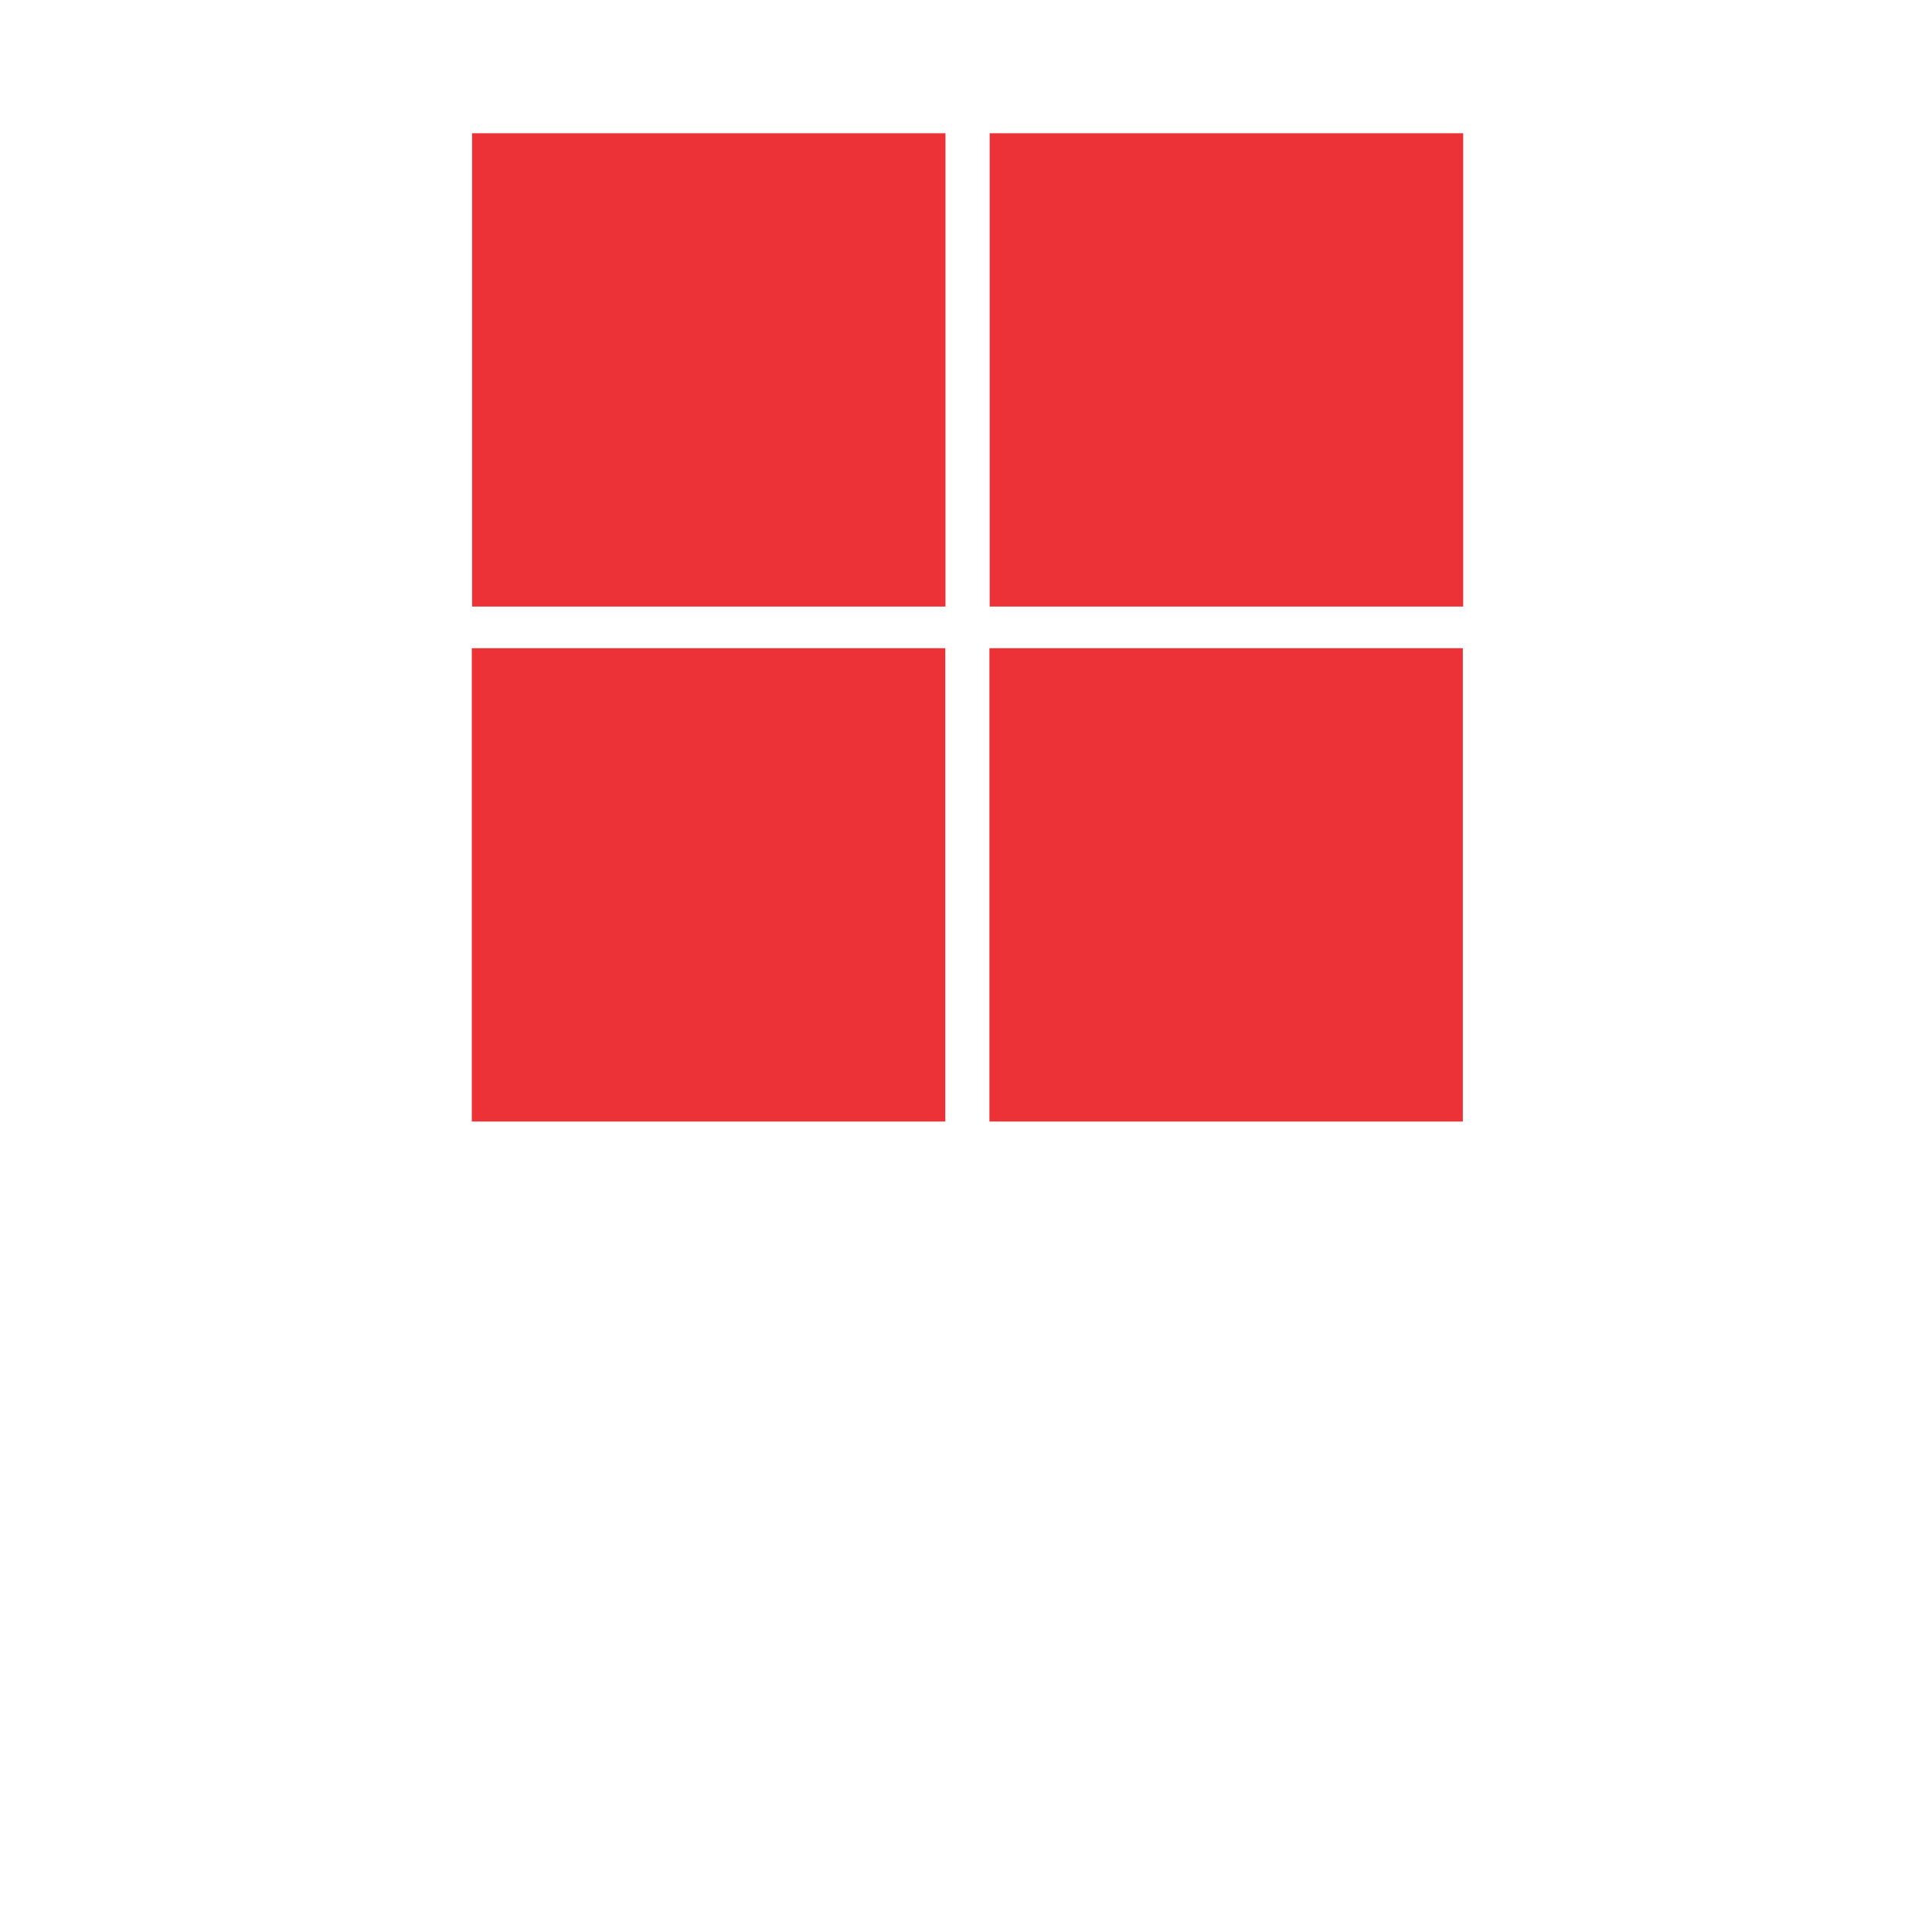 <?xml version="1.0" encoding="UTF-8"?> <svg xmlns="http://www.w3.org/2000/svg" width="116" height="116" viewBox="0 0 116 116" fill="none"><path d="M6.242 115.177V111.057L4.22 114.452H3.506L1.495 111.155V115.182H0V108.337H1.319L3.885 112.6L6.418 108.337H7.72V115.199L6.242 115.177ZM9.357 108.315H10.945V115.177H9.357V108.315ZM15.863 115.298C15.201 115.306 14.548 115.149 13.962 114.842C13.41 114.549 12.95 114.11 12.632 113.573C12.311 113.016 12.143 112.385 12.143 111.743C12.143 111.101 12.311 110.47 12.632 109.914C12.952 109.38 13.412 108.943 13.962 108.65C14.505 108.377 15.1 108.223 15.707 108.198C16.315 108.173 16.921 108.279 17.484 108.507C17.955 108.709 18.371 109.019 18.698 109.414L17.676 110.353C17.467 110.099 17.203 109.895 16.905 109.756C16.606 109.617 16.28 109.547 15.951 109.551C15.554 109.543 15.162 109.638 14.813 109.826C14.486 110.008 14.215 110.278 14.033 110.606C13.843 110.955 13.746 111.346 13.753 111.743C13.745 112.14 13.842 112.533 14.033 112.881C14.214 113.209 14.484 113.48 14.813 113.661C15.162 113.851 15.554 113.947 15.951 113.941C16.281 113.944 16.608 113.872 16.906 113.731C17.205 113.59 17.468 113.384 17.676 113.128L18.698 114.067C18.371 114.465 17.953 114.778 17.478 114.979C16.968 115.198 16.418 115.306 15.863 115.298ZM24.138 115.177L22.819 113.265H21.357V115.177H19.764V108.337H22.737C23.281 108.324 23.823 108.427 24.325 108.639C24.755 108.818 25.119 109.125 25.369 109.518C25.619 109.911 25.741 110.372 25.72 110.837C25.734 111.303 25.605 111.763 25.352 112.155C25.094 112.534 24.731 112.83 24.308 113.007L25.846 115.204H24.138V115.177ZM24.11 110.782C24.12 110.615 24.091 110.448 24.026 110.294C23.962 110.139 23.863 110.002 23.737 109.892C23.418 109.664 23.029 109.555 22.638 109.584H21.346V111.98H22.638C23.03 112.009 23.419 111.898 23.737 111.666C23.859 111.559 23.956 111.426 24.02 111.277C24.085 111.128 24.116 110.966 24.11 110.804V110.782ZM30.303 115.276C29.631 115.286 28.968 115.128 28.374 114.814C27.818 114.522 27.352 114.083 27.028 113.545C26.711 112.991 26.544 112.363 26.544 111.724C26.544 111.085 26.711 110.457 27.028 109.903C27.352 109.365 27.818 108.926 28.374 108.634C28.968 108.321 29.631 108.162 30.303 108.172C30.971 108.162 31.63 108.321 32.22 108.634C32.781 108.932 33.25 109.377 33.578 109.921C33.905 110.466 34.078 111.089 34.078 111.724C34.078 112.359 33.905 112.982 33.578 113.527C33.25 114.071 32.781 114.516 32.22 114.814C31.632 115.135 30.972 115.301 30.303 115.298V115.276ZM30.303 113.919C30.687 113.925 31.067 113.828 31.401 113.639C31.728 113.456 31.996 113.186 32.176 112.859C32.368 112.511 32.464 112.118 32.456 111.721C32.463 111.324 32.366 110.933 32.176 110.584C31.995 110.258 31.727 109.988 31.401 109.804C31.064 109.623 30.686 109.528 30.303 109.528C29.919 109.528 29.542 109.623 29.204 109.804C28.879 109.988 28.611 110.258 28.429 110.584C28.243 110.934 28.148 111.325 28.154 111.721C28.147 112.118 28.242 112.509 28.429 112.859C28.609 113.186 28.877 113.456 29.204 113.639C29.536 113.836 29.916 113.94 30.303 113.941V113.919ZM37.511 115.276C36.978 115.276 36.447 115.201 35.934 115.051C35.497 114.945 35.083 114.759 34.715 114.501L35.264 113.304C35.581 113.543 35.936 113.729 36.314 113.853C36.706 113.982 37.115 114.049 37.528 114.051C37.875 114.072 38.222 114.002 38.533 113.847C38.632 113.794 38.715 113.715 38.771 113.618C38.827 113.521 38.855 113.41 38.852 113.298C38.855 113.22 38.839 113.143 38.807 113.073C38.774 113.002 38.726 112.94 38.665 112.891C38.519 112.772 38.351 112.683 38.171 112.628C37.973 112.562 37.704 112.49 37.363 112.414C36.928 112.314 36.498 112.19 36.077 112.04C35.745 111.917 35.45 111.711 35.22 111.441C34.972 111.13 34.846 110.74 34.863 110.342C34.857 109.952 34.97 109.569 35.187 109.244C35.428 108.897 35.767 108.629 36.16 108.475C36.667 108.27 37.212 108.173 37.759 108.189C38.19 108.189 38.62 108.243 39.039 108.348C39.427 108.438 39.798 108.59 40.138 108.799L39.649 110.002C39.074 109.656 38.419 109.467 37.748 109.452C37.404 109.427 37.06 109.503 36.759 109.672C36.664 109.729 36.585 109.81 36.529 109.906C36.473 110.002 36.443 110.111 36.44 110.222C36.434 110.341 36.466 110.459 36.532 110.558C36.599 110.657 36.696 110.732 36.808 110.771C37.163 110.917 37.531 111.029 37.907 111.106C38.341 111.204 38.769 111.329 39.187 111.48C39.519 111.602 39.815 111.804 40.05 112.067C40.302 112.376 40.43 112.768 40.407 113.166C40.415 113.558 40.3 113.942 40.078 114.265C39.829 114.609 39.488 114.876 39.094 115.034C38.586 115.236 38.042 115.333 37.495 115.32L37.511 115.276ZM44.836 115.276C44.164 115.286 43.501 115.127 42.907 114.814C42.353 114.522 41.889 114.083 41.566 113.545C41.246 112.992 41.078 112.364 41.078 111.724C41.078 111.085 41.246 110.456 41.566 109.903C41.889 109.365 42.353 108.926 42.907 108.634C43.501 108.321 44.164 108.163 44.836 108.172C45.505 108.161 46.167 108.32 46.759 108.634C47.32 108.932 47.789 109.377 48.116 109.921C48.444 110.466 48.616 111.089 48.616 111.724C48.616 112.359 48.444 112.982 48.116 113.527C47.789 114.071 47.32 114.516 46.759 114.814C46.169 115.136 45.507 115.302 44.836 115.298V115.276ZM44.836 113.919C45.221 113.925 45.6 113.828 45.935 113.639C46.259 113.456 46.526 113.186 46.704 112.859C46.895 112.511 46.992 112.118 46.984 111.721C46.991 111.324 46.894 110.933 46.704 110.584C46.524 110.258 46.258 109.988 45.935 109.804C45.596 109.624 45.219 109.529 44.836 109.529C44.453 109.529 44.075 109.624 43.737 109.804C43.415 109.99 43.149 110.259 42.968 110.584C42.778 110.933 42.681 111.324 42.687 111.721C42.68 112.118 42.776 112.511 42.968 112.859C43.147 113.185 43.413 113.455 43.737 113.639C44.07 113.834 44.449 113.938 44.836 113.941V113.919ZM51.38 109.568V111.381H54.556V112.655H51.38V115.155H49.792V108.337H54.979V109.612L51.38 109.568ZM57.528 109.568H55.33V108.337H61.314V109.628H59.116V115.199H57.528V109.568ZM67.918 108.277C68.461 108.265 69.001 108.368 69.501 108.579C69.811 108.728 70.087 108.941 70.31 109.203C70.534 109.465 70.699 109.772 70.796 110.102C70.894 110.432 70.921 110.779 70.876 111.121C70.83 111.462 70.714 111.79 70.534 112.084C70.284 112.468 69.924 112.769 69.501 112.946C69 113.156 68.461 113.259 67.918 113.249H66.534V115.138H64.946V108.337L67.918 108.277ZM67.831 111.952C68.221 111.979 68.61 111.871 68.93 111.644C69.054 111.535 69.152 111.4 69.217 111.248C69.281 111.095 69.311 110.931 69.303 110.765C69.313 110.598 69.284 110.431 69.219 110.277C69.154 110.123 69.055 109.986 68.93 109.875C68.61 109.649 68.221 109.54 67.831 109.568H66.534V111.952H67.831ZM76.402 115.138L75.078 113.227H73.616V115.138H72.028V108.337H75.001C75.544 108.325 76.083 108.428 76.583 108.639C77.013 108.818 77.378 109.125 77.628 109.518C77.877 109.911 78 110.372 77.979 110.837C77.993 111.303 77.864 111.763 77.611 112.155C77.354 112.535 76.991 112.831 76.567 113.007L78.105 115.204L76.402 115.138ZM76.369 110.743C76.379 110.577 76.352 110.41 76.288 110.256C76.224 110.102 76.126 109.964 76.001 109.853C75.681 109.628 75.293 109.519 74.902 109.546H73.611V111.941H74.902C75.294 111.971 75.684 111.86 76.001 111.628C76.117 111.524 76.21 111.397 76.274 111.255C76.337 111.113 76.37 110.959 76.369 110.804V110.743ZM82.561 115.237C81.89 115.248 81.227 115.089 80.633 114.776C80.077 114.483 79.611 114.045 79.287 113.507C78.97 112.952 78.803 112.324 78.803 111.686C78.803 111.047 78.97 110.419 79.287 109.864C79.611 109.327 80.077 108.888 80.633 108.595C81.229 108.293 81.888 108.135 82.556 108.135C83.224 108.135 83.883 108.293 84.479 108.595C85.032 108.889 85.496 109.328 85.82 109.864C86.143 110.417 86.314 111.045 86.314 111.686C86.314 112.326 86.143 112.954 85.82 113.507C85.496 114.043 85.032 114.482 84.479 114.776C83.894 115.109 83.235 115.289 82.561 115.298V115.237ZM82.561 113.88C82.946 113.885 83.325 113.788 83.66 113.6C83.984 113.416 84.25 113.146 84.43 112.82C84.621 112.472 84.718 112.08 84.71 111.683C84.716 111.286 84.62 110.894 84.43 110.546C84.249 110.221 83.983 109.951 83.66 109.766C83.322 109.585 82.945 109.491 82.561 109.491C82.178 109.491 81.801 109.585 81.463 109.766C81.139 109.95 80.873 110.22 80.693 110.546C80.503 110.894 80.407 111.286 80.413 111.683C80.405 112.08 80.502 112.472 80.693 112.82C80.871 113.147 81.138 113.418 81.463 113.6C81.791 113.811 82.171 113.928 82.561 113.941V113.88ZM87.507 108.255H90.628C91.311 108.24 91.988 108.385 92.606 108.678C93.156 108.944 93.619 109.361 93.941 109.881C94.251 110.432 94.414 111.053 94.414 111.686C94.414 112.318 94.251 112.939 93.941 113.49C93.619 114.01 93.156 114.427 92.606 114.693C91.988 114.985 91.311 115.13 90.628 115.116H87.507V108.337V108.255ZM90.551 113.814C91.155 113.846 91.747 113.639 92.199 113.238C92.591 112.815 92.809 112.26 92.809 111.683C92.809 111.106 92.591 110.551 92.199 110.128C91.741 109.739 91.15 109.542 90.551 109.579H89.1V113.836L90.551 113.814ZM98.661 115.237C98.239 115.279 97.813 115.226 97.415 115.083C97.016 114.939 96.655 114.708 96.357 114.407C96.059 114.106 95.832 113.742 95.692 113.342C95.553 112.942 95.504 112.516 95.551 112.095V108.249H97.144V112.034C97.144 113.261 97.655 113.875 98.677 113.875C98.888 113.889 99.099 113.856 99.295 113.779C99.492 113.702 99.669 113.583 99.814 113.43C100.109 113.027 100.247 112.531 100.205 112.034V108.337H101.776V112.183C101.822 112.604 101.774 113.03 101.635 113.43C101.495 113.83 101.268 114.194 100.97 114.495C100.672 114.796 100.311 115.027 99.912 115.171C99.513 115.314 99.088 115.367 98.666 115.325L98.661 115.237ZM106.628 115.237C105.966 115.246 105.312 115.09 104.727 114.781C104.174 114.489 103.712 114.05 103.391 113.512C103.075 112.955 102.908 112.324 102.908 111.683C102.908 111.041 103.075 110.411 103.391 109.853C103.714 109.319 104.175 108.882 104.727 108.59C105.27 108.316 105.865 108.162 106.472 108.138C107.08 108.113 107.685 108.218 108.249 108.447C108.719 108.649 109.135 108.96 109.463 109.354L108.441 110.293C108.232 110.039 107.968 109.834 107.67 109.696C107.371 109.557 107.045 109.487 106.716 109.491C106.319 109.481 105.927 109.576 105.578 109.766C105.251 109.948 104.98 110.218 104.798 110.546C104.608 110.894 104.511 111.286 104.518 111.683C104.51 112.08 104.607 112.472 104.798 112.82C104.979 113.149 105.249 113.42 105.578 113.6C105.926 113.792 106.319 113.888 106.716 113.88C107.046 113.883 107.372 113.811 107.671 113.671C107.97 113.53 108.233 113.324 108.441 113.067L109.463 114.007C109.136 114.405 108.718 114.718 108.243 114.919C107.733 115.137 107.183 115.246 106.628 115.237ZM111.881 109.546H109.683V108.337H115.661V109.628H113.463V115.199H111.87L111.881 109.546Z" fill="white"></path><path d="M22.64 103.684L22.608 89.01L15.404 101.096H12.855L5.712 89.323V103.684H0.398V79.22H5.08L14.234 94.416L23.234 79.22H27.882L27.948 103.673L22.64 103.684ZM41.789 104.102C39.891 104.108 38.002 103.844 36.179 103.316C34.615 102.908 33.14 102.215 31.827 101.272L33.751 97.009C34.889 97.825 36.153 98.45 37.492 98.861C38.889 99.321 40.351 99.559 41.822 99.564C43.43 99.564 44.619 99.324 45.388 98.844C45.735 98.662 46.025 98.388 46.228 98.053C46.432 97.719 46.54 97.335 46.542 96.943C46.545 96.666 46.486 96.391 46.368 96.14C46.25 95.888 46.076 95.667 45.861 95.493C45.342 95.076 44.749 94.76 44.113 94.564C43.399 94.334 42.437 94.077 41.229 93.795C39.678 93.445 38.15 93.003 36.652 92.471C35.469 92.031 34.418 91.298 33.597 90.34C32.702 89.238 32.246 87.845 32.316 86.428C32.306 85.059 32.708 83.719 33.47 82.582C34.338 81.348 35.547 80.394 36.948 79.836C38.751 79.112 40.683 78.766 42.624 78.819C44.167 78.814 45.704 78.998 47.201 79.369C48.583 79.695 49.905 80.237 51.119 80.973L49.372 85.275C47.319 84.05 44.981 83.386 42.591 83.352C41.009 83.352 39.839 83.608 39.08 84.121C38.73 84.33 38.442 84.628 38.242 84.983C38.043 85.339 37.939 85.74 37.943 86.148C37.943 86.557 38.069 86.956 38.304 87.29C38.539 87.624 38.871 87.878 39.256 88.016C40.545 88.552 41.885 88.955 43.256 89.219C44.807 89.57 46.335 90.014 47.833 90.549C49.011 90.982 50.061 91.704 50.888 92.647C51.778 93.725 52.233 95.097 52.163 96.493C52.176 97.864 51.768 99.207 50.992 100.338C50.112 101.574 48.892 102.528 47.481 103.085C45.673 103.807 43.736 104.151 41.789 104.096V104.102ZM65.795 89.186C67.938 89.552 69.586 90.351 70.74 91.581C71.889 92.843 72.503 94.501 72.454 96.207C72.469 97.596 72.088 98.96 71.355 100.141C70.527 101.413 69.342 102.414 67.949 103.019C66.185 103.797 64.271 104.172 62.344 104.118C60.626 104.119 58.914 103.89 57.256 103.437C55.737 103.052 54.3 102.395 53.014 101.497L55.212 97.168C56.19 97.898 57.284 98.455 58.449 98.817C59.664 99.191 60.93 99.376 62.201 99.366C63.377 99.431 64.545 99.146 65.559 98.547C65.947 98.3 66.263 97.955 66.477 97.547C66.691 97.14 66.795 96.683 66.778 96.224C66.778 94.224 65.253 93.222 62.201 93.218H59.619V89.483L64.647 83.786H54.207V79.22H71.322V82.885L65.828 89.175L65.795 89.186ZM86.828 88.346C88.303 88.328 89.762 88.651 91.092 89.29C92.331 89.884 93.382 90.808 94.13 91.96C94.882 93.159 95.264 94.551 95.229 95.965C95.258 97.487 94.831 98.983 94.004 100.261C93.18 101.503 92.025 102.489 90.669 103.107C89.195 103.785 87.588 104.124 85.966 104.102C82.54 104.102 79.863 103.054 77.932 100.959C76.002 98.864 75.035 95.872 75.031 91.982C74.96 89.509 75.5 87.056 76.603 84.841C77.585 82.934 79.116 81.365 80.998 80.336C83.004 79.278 85.247 78.748 87.515 78.797C88.781 78.794 90.043 78.941 91.273 79.237C92.353 79.479 93.385 79.896 94.328 80.473L92.235 84.632C90.866 83.776 89.271 83.351 87.658 83.412C85.581 83.412 83.933 84.016 82.713 85.225C81.493 86.434 80.841 88.194 80.757 90.504C82.2 89.061 84.215 88.338 86.801 88.335L86.828 88.346ZM85.674 99.882C86.745 99.932 87.796 99.584 88.625 98.904C89.003 98.577 89.302 98.169 89.499 97.709C89.697 97.249 89.786 96.751 89.762 96.251C89.784 95.749 89.693 95.248 89.496 94.785C89.299 94.322 89.002 93.909 88.625 93.576C87.777 92.878 86.699 92.524 85.603 92.581C84.498 92.536 83.415 92.902 82.564 93.609C82.194 93.938 81.897 94.341 81.692 94.793C81.488 95.245 81.381 95.734 81.377 96.23C81.374 96.726 81.475 97.216 81.674 97.671C81.873 98.125 82.165 98.532 82.531 98.866C83.416 99.583 84.537 99.945 85.674 99.882ZM105.697 88.422C109.142 88.422 111.691 89.109 113.328 90.483C114.132 91.149 114.773 91.99 115.2 92.943C115.628 93.895 115.832 94.933 115.795 95.976C115.816 97.409 115.435 98.819 114.697 100.047C113.873 101.338 112.688 102.358 111.29 102.981C109.515 103.766 107.587 104.142 105.647 104.08C103.93 104.081 102.221 103.852 100.565 103.398C99.043 103.014 97.604 102.357 96.317 101.459L98.554 97.13C99.525 97.856 100.611 98.413 101.768 98.778C102.979 99.153 104.242 99.338 105.51 99.327C106.686 99.393 107.854 99.102 108.861 98.492C109.251 98.242 109.568 97.894 109.783 97.484C109.998 97.074 110.102 96.615 110.087 96.152C110.108 95.678 110 95.206 109.776 94.788C109.552 94.369 109.219 94.019 108.812 93.773C107.962 93.239 106.497 92.971 104.416 92.971H98.163L99.422 79.209H114.339V83.747H104.136L103.751 88.395L105.697 88.422Z" fill="white"></path><g filter="url(#filter0_d_1385_2788)"><path fill-rule="evenodd" clip-rule="evenodd" d="M28.344 4H56.767V32.419H28.344V4Z" fill="#ED3237"></path></g><g filter="url(#filter1_d_1385_2788)"><path fill-rule="evenodd" clip-rule="evenodd" d="M28.328 34.919H56.757V63.338H28.328V34.919Z" fill="#ED3237"></path></g><g filter="url(#filter2_d_1385_2788)"><path fill-rule="evenodd" clip-rule="evenodd" d="M59.422 4H87.851V32.419H59.422V4Z" fill="#ED3237"></path></g><g filter="url(#filter3_d_1385_2788)"><path fill-rule="evenodd" clip-rule="evenodd" d="M59.406 34.919H87.83V63.338H59.406V34.919Z" fill="#ED3237"></path></g><defs><filter id="filter0_d_1385_2788" x="20.344" y="0" width="44.422" height="44.419" filterUnits="userSpaceOnUse" color-interpolation-filters="sRGB"><feFlood flood-opacity="0" result="BackgroundImageFix"></feFlood><feColorMatrix in="SourceAlpha" type="matrix" values="0 0 0 0 0 0 0 0 0 0 0 0 0 0 0 0 0 0 127 0" result="hardAlpha"></feColorMatrix><feOffset dy="4"></feOffset><feGaussianBlur stdDeviation="4"></feGaussianBlur><feComposite in2="hardAlpha" operator="out"></feComposite><feColorMatrix type="matrix" values="0 0 0 0 0 0 0 0 0 0 0 0 0 0 0 0 0 0 0.86 0"></feColorMatrix><feBlend mode="normal" in2="BackgroundImageFix" result="effect1_dropShadow_1385_2788"></feBlend><feBlend mode="normal" in="SourceGraphic" in2="effect1_dropShadow_1385_2788" result="shape"></feBlend></filter><filter id="filter1_d_1385_2788" x="20.328" y="30.919" width="44.43" height="44.419" filterUnits="userSpaceOnUse" color-interpolation-filters="sRGB"><feFlood flood-opacity="0" result="BackgroundImageFix"></feFlood><feColorMatrix in="SourceAlpha" type="matrix" values="0 0 0 0 0 0 0 0 0 0 0 0 0 0 0 0 0 0 127 0" result="hardAlpha"></feColorMatrix><feOffset dy="4"></feOffset><feGaussianBlur stdDeviation="4"></feGaussianBlur><feComposite in2="hardAlpha" operator="out"></feComposite><feColorMatrix type="matrix" values="0 0 0 0 0 0 0 0 0 0 0 0 0 0 0 0 0 0 0.86 0"></feColorMatrix><feBlend mode="normal" in2="BackgroundImageFix" result="effect1_dropShadow_1385_2788"></feBlend><feBlend mode="normal" in="SourceGraphic" in2="effect1_dropShadow_1385_2788" result="shape"></feBlend></filter><filter id="filter2_d_1385_2788" x="51.422" y="0" width="44.43" height="44.419" filterUnits="userSpaceOnUse" color-interpolation-filters="sRGB"><feFlood flood-opacity="0" result="BackgroundImageFix"></feFlood><feColorMatrix in="SourceAlpha" type="matrix" values="0 0 0 0 0 0 0 0 0 0 0 0 0 0 0 0 0 0 127 0" result="hardAlpha"></feColorMatrix><feOffset dy="4"></feOffset><feGaussianBlur stdDeviation="4"></feGaussianBlur><feComposite in2="hardAlpha" operator="out"></feComposite><feColorMatrix type="matrix" values="0 0 0 0 0 0 0 0 0 0 0 0 0 0 0 0 0 0 0.86 0"></feColorMatrix><feBlend mode="normal" in2="BackgroundImageFix" result="effect1_dropShadow_1385_2788"></feBlend><feBlend mode="normal" in="SourceGraphic" in2="effect1_dropShadow_1385_2788" result="shape"></feBlend></filter><filter id="filter3_d_1385_2788" x="51.406" y="30.919" width="44.422" height="44.419" filterUnits="userSpaceOnUse" color-interpolation-filters="sRGB"><feFlood flood-opacity="0" result="BackgroundImageFix"></feFlood><feColorMatrix in="SourceAlpha" type="matrix" values="0 0 0 0 0 0 0 0 0 0 0 0 0 0 0 0 0 0 127 0" result="hardAlpha"></feColorMatrix><feOffset dy="4"></feOffset><feGaussianBlur stdDeviation="4"></feGaussianBlur><feComposite in2="hardAlpha" operator="out"></feComposite><feColorMatrix type="matrix" values="0 0 0 0 0 0 0 0 0 0 0 0 0 0 0 0 0 0 0.86 0"></feColorMatrix><feBlend mode="normal" in2="BackgroundImageFix" result="effect1_dropShadow_1385_2788"></feBlend><feBlend mode="normal" in="SourceGraphic" in2="effect1_dropShadow_1385_2788" result="shape"></feBlend></filter></defs></svg> 